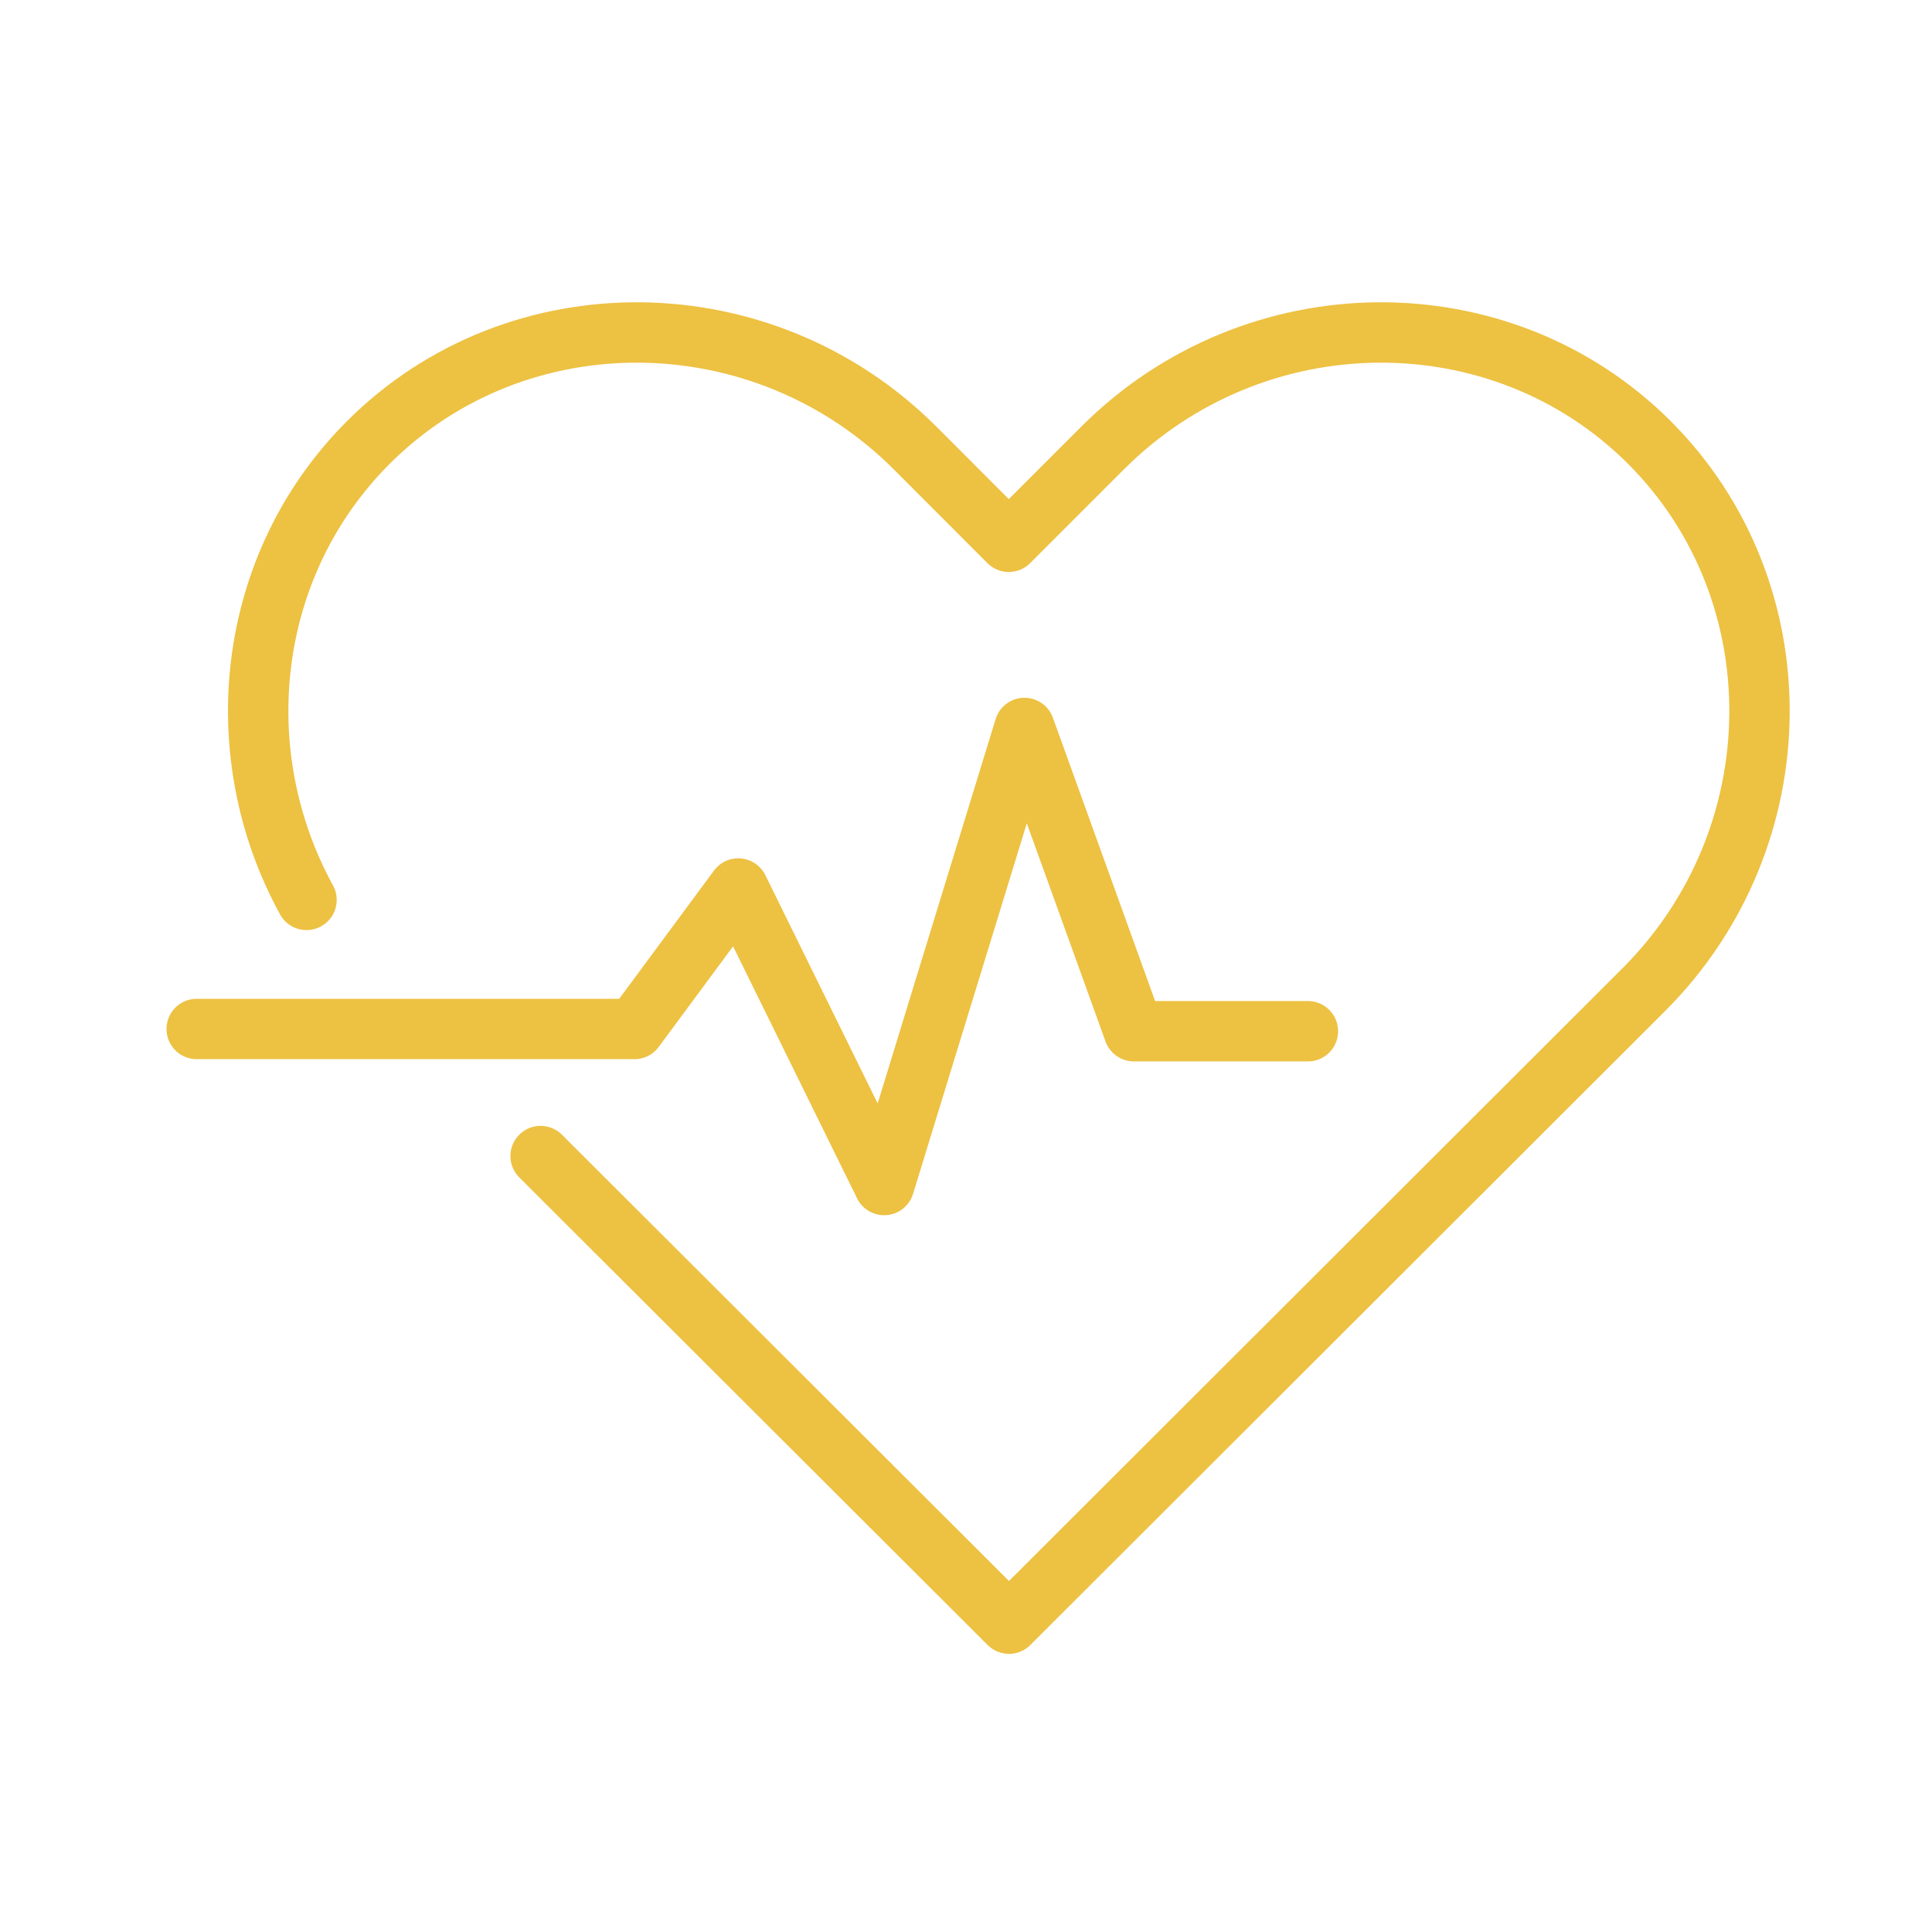 <?xml version="1.0" encoding="UTF-8"?>
<svg width="80px" height="80px" viewBox="0 0 80 80" version="1.1" xmlns="http://www.w3.org/2000/svg" xmlns:xlink="http://www.w3.org/1999/xlink">
    <title>icons/80px/diagnostic</title>
    <g id="icons/80px/diagnostic" stroke="none" stroke-width="1" fill="none" fill-rule="evenodd" stroke-linecap="round" stroke-linejoin="round">
        <g id="iconfinder_heartbeat_pulse_heart_medicine_medical_healthcare_3070534" transform="translate(8, 13)" stroke="#EDC142" stroke-width="2.5">
            <path d="M14.385,34.87 L33.78,54.232 L60.075,27.97 C66.362,21.681 66.464,11.492 60.3,5.325 C54.136,-0.839 43.945,-0.738 37.657,5.55 L33.772,9.435 L29.891,5.55 C23.603,-0.738 13.414,-0.839 7.249,5.325 C2.188,10.388 1.35,18.163 4.692,24.263" id="Path"></path>
            <polyline id="Path" points="0.144 29.608 18.271 29.608 22.57 23.791 28.612 36.07 34.422 17.143 38.953 29.701 46.158 29.701"></polyline>
        </g>
    </g>
</svg>